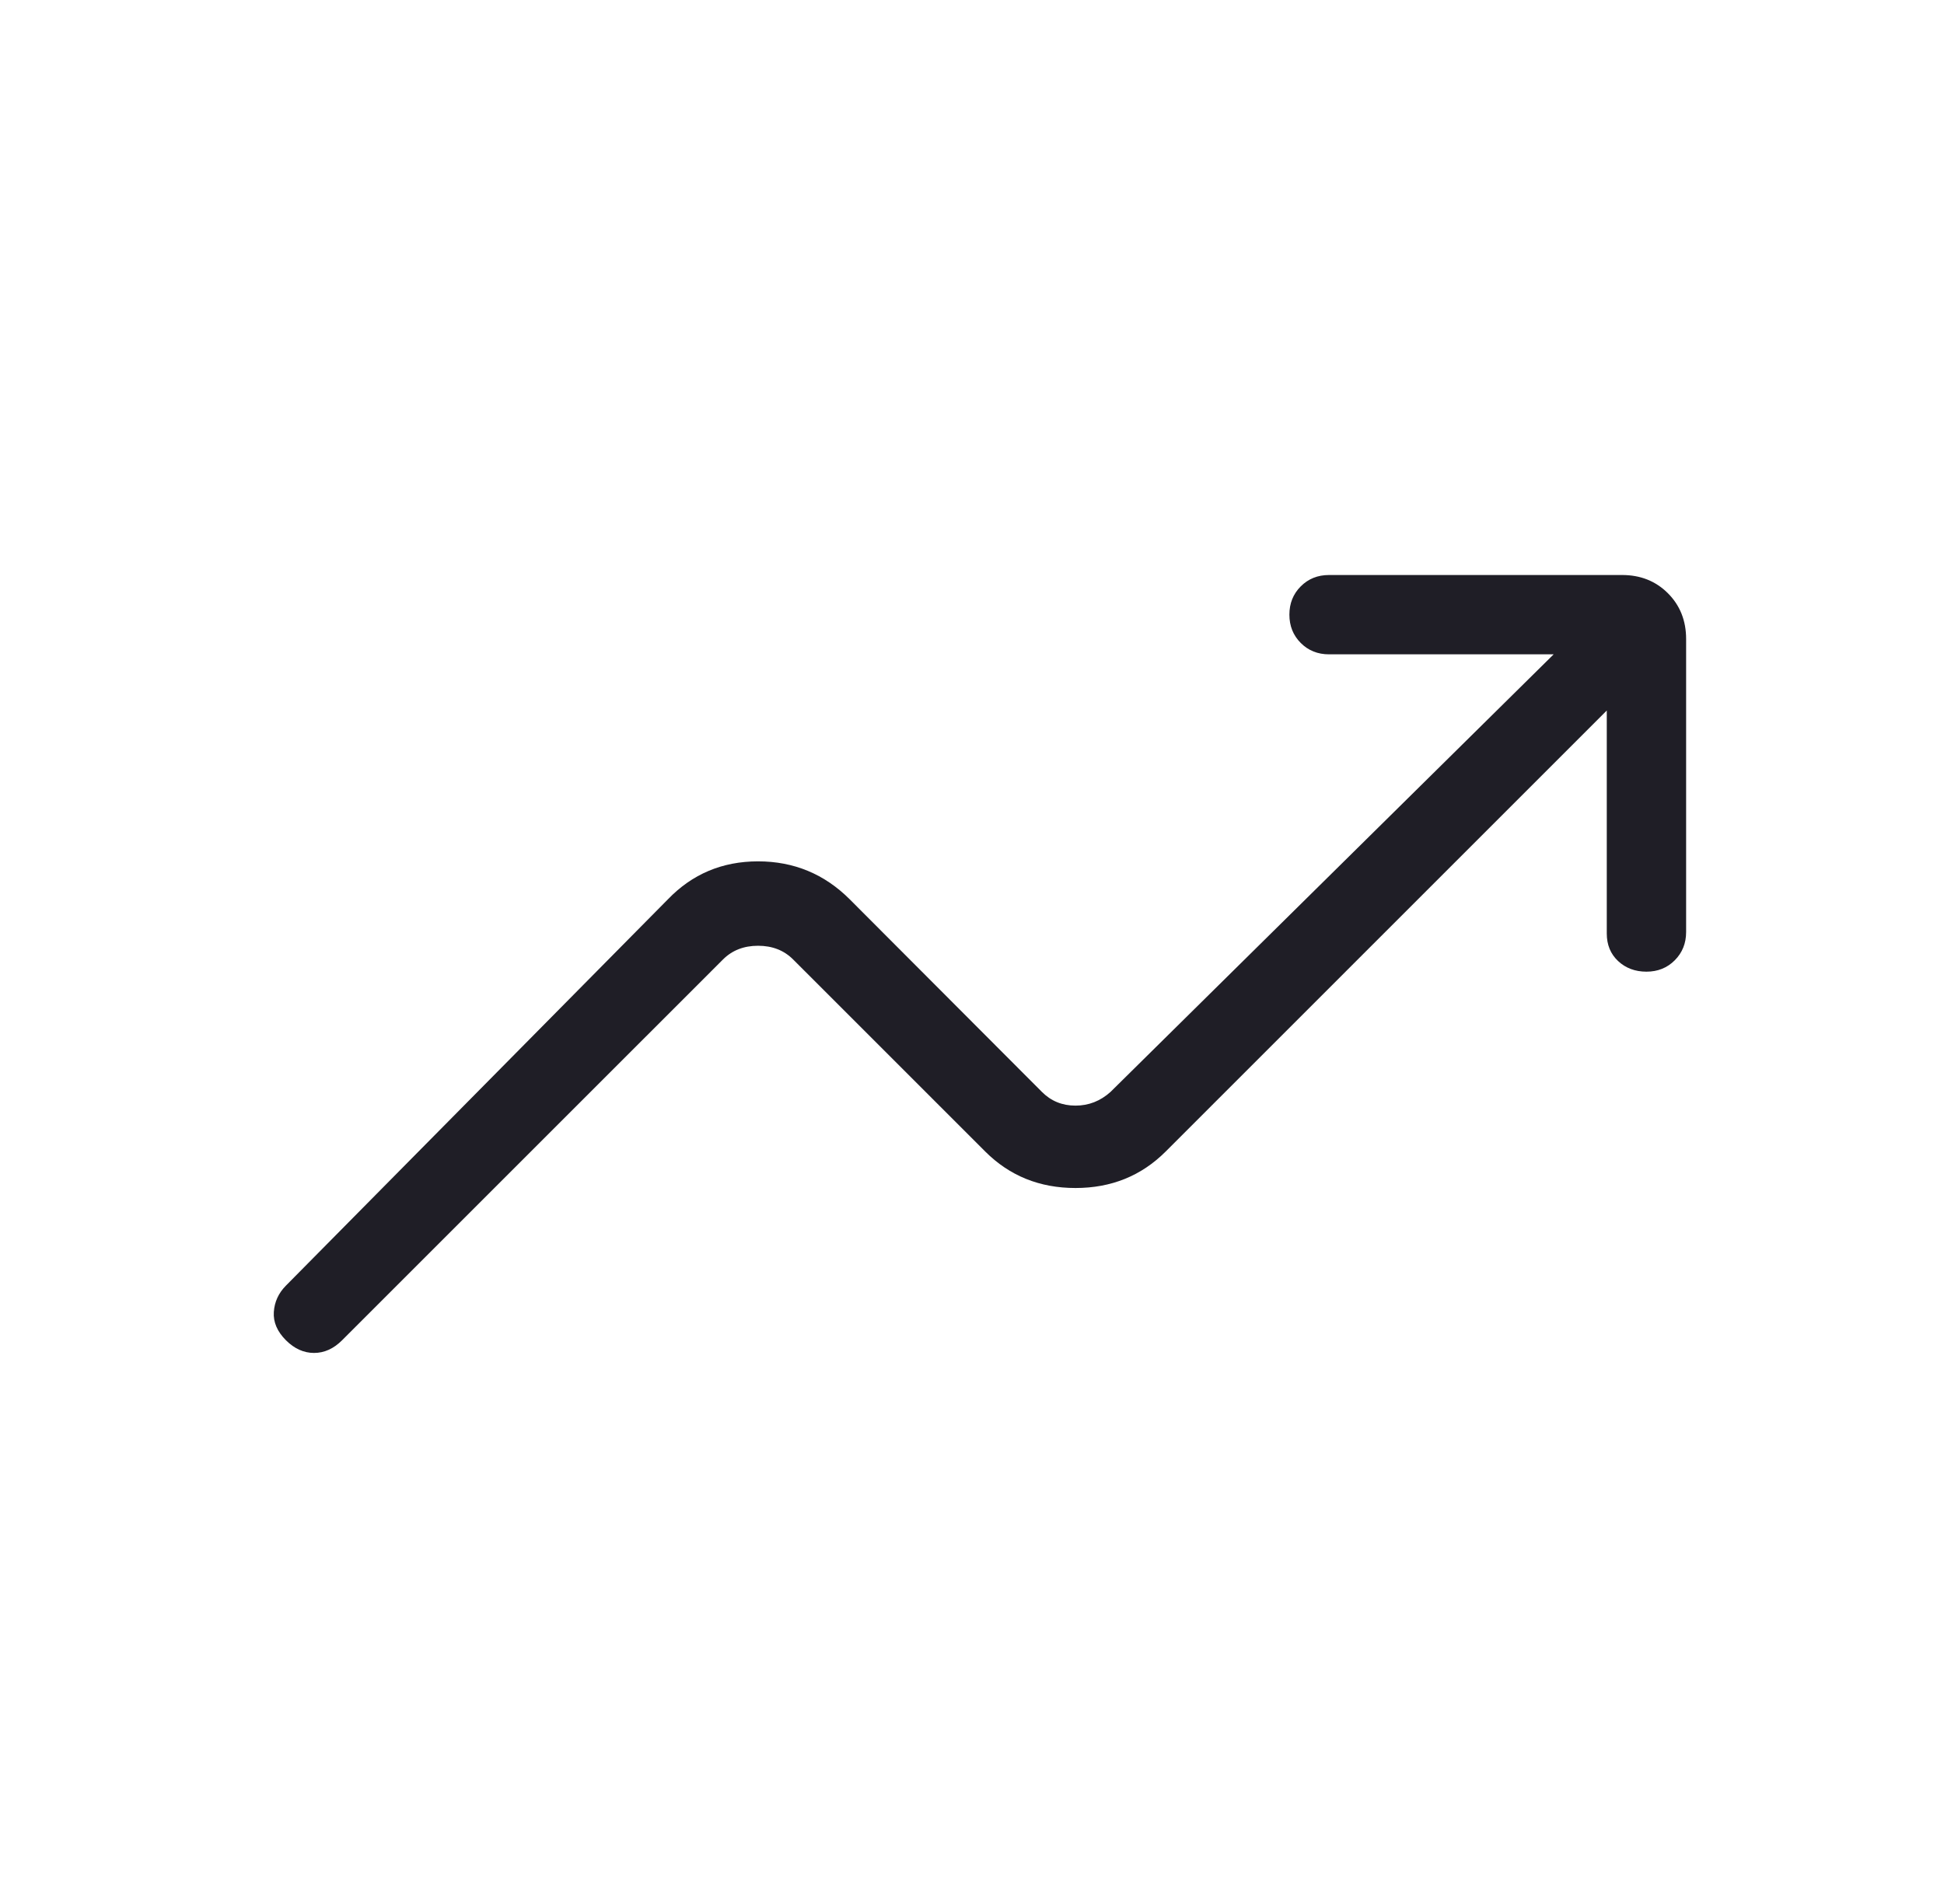 <svg width="49" height="48" viewBox="0 0 49 48" fill="none" xmlns="http://www.w3.org/2000/svg">
<mask id="mask0_1191_14740" style="mask-type:alpha" maskUnits="userSpaceOnUse" x="0" y="0" width="49" height="48">
<rect x="0.5" width="48" height="48" fill="#D9D9D9"/>
</mask>
<g mask="url(#mask0_1191_14740)">
<path d="M7.207 33.788C6.987 33.568 6.885 33.33 6.902 33.075C6.919 32.82 7.021 32.599 7.207 32.411L16.834 22.673C17.448 22.035 18.205 21.715 19.108 21.715C20.01 21.715 20.781 22.035 21.419 22.673L26.262 27.527C26.492 27.758 26.774 27.873 27.108 27.873C27.441 27.873 27.736 27.758 27.992 27.527L39.161 16.496H33.5C33.215 16.496 32.977 16.401 32.786 16.209C32.596 16.018 32.5 15.781 32.5 15.496C32.5 15.211 32.596 14.973 32.786 14.783C32.977 14.591 33.215 14.496 33.5 14.496H40.885C41.349 14.496 41.734 14.649 42.041 14.956C42.347 15.262 42.5 15.648 42.5 16.111V23.496C42.5 23.781 42.404 24.018 42.214 24.209C42.023 24.401 41.785 24.496 41.5 24.496C41.215 24.496 40.977 24.407 40.786 24.229C40.596 24.051 40.5 23.819 40.5 23.535V17.912L29.381 29.031C28.768 29.644 28.01 29.95 27.108 29.95C26.205 29.95 25.448 29.644 24.834 29.031L19.992 24.189C19.762 23.958 19.466 23.843 19.108 23.843C18.748 23.843 18.454 23.958 18.223 24.189L8.623 33.788C8.41 34.001 8.175 34.108 7.915 34.108C7.657 34.108 7.42 34.001 7.207 33.788Z" fill="#1F1E26"/>
</g>
</svg>
